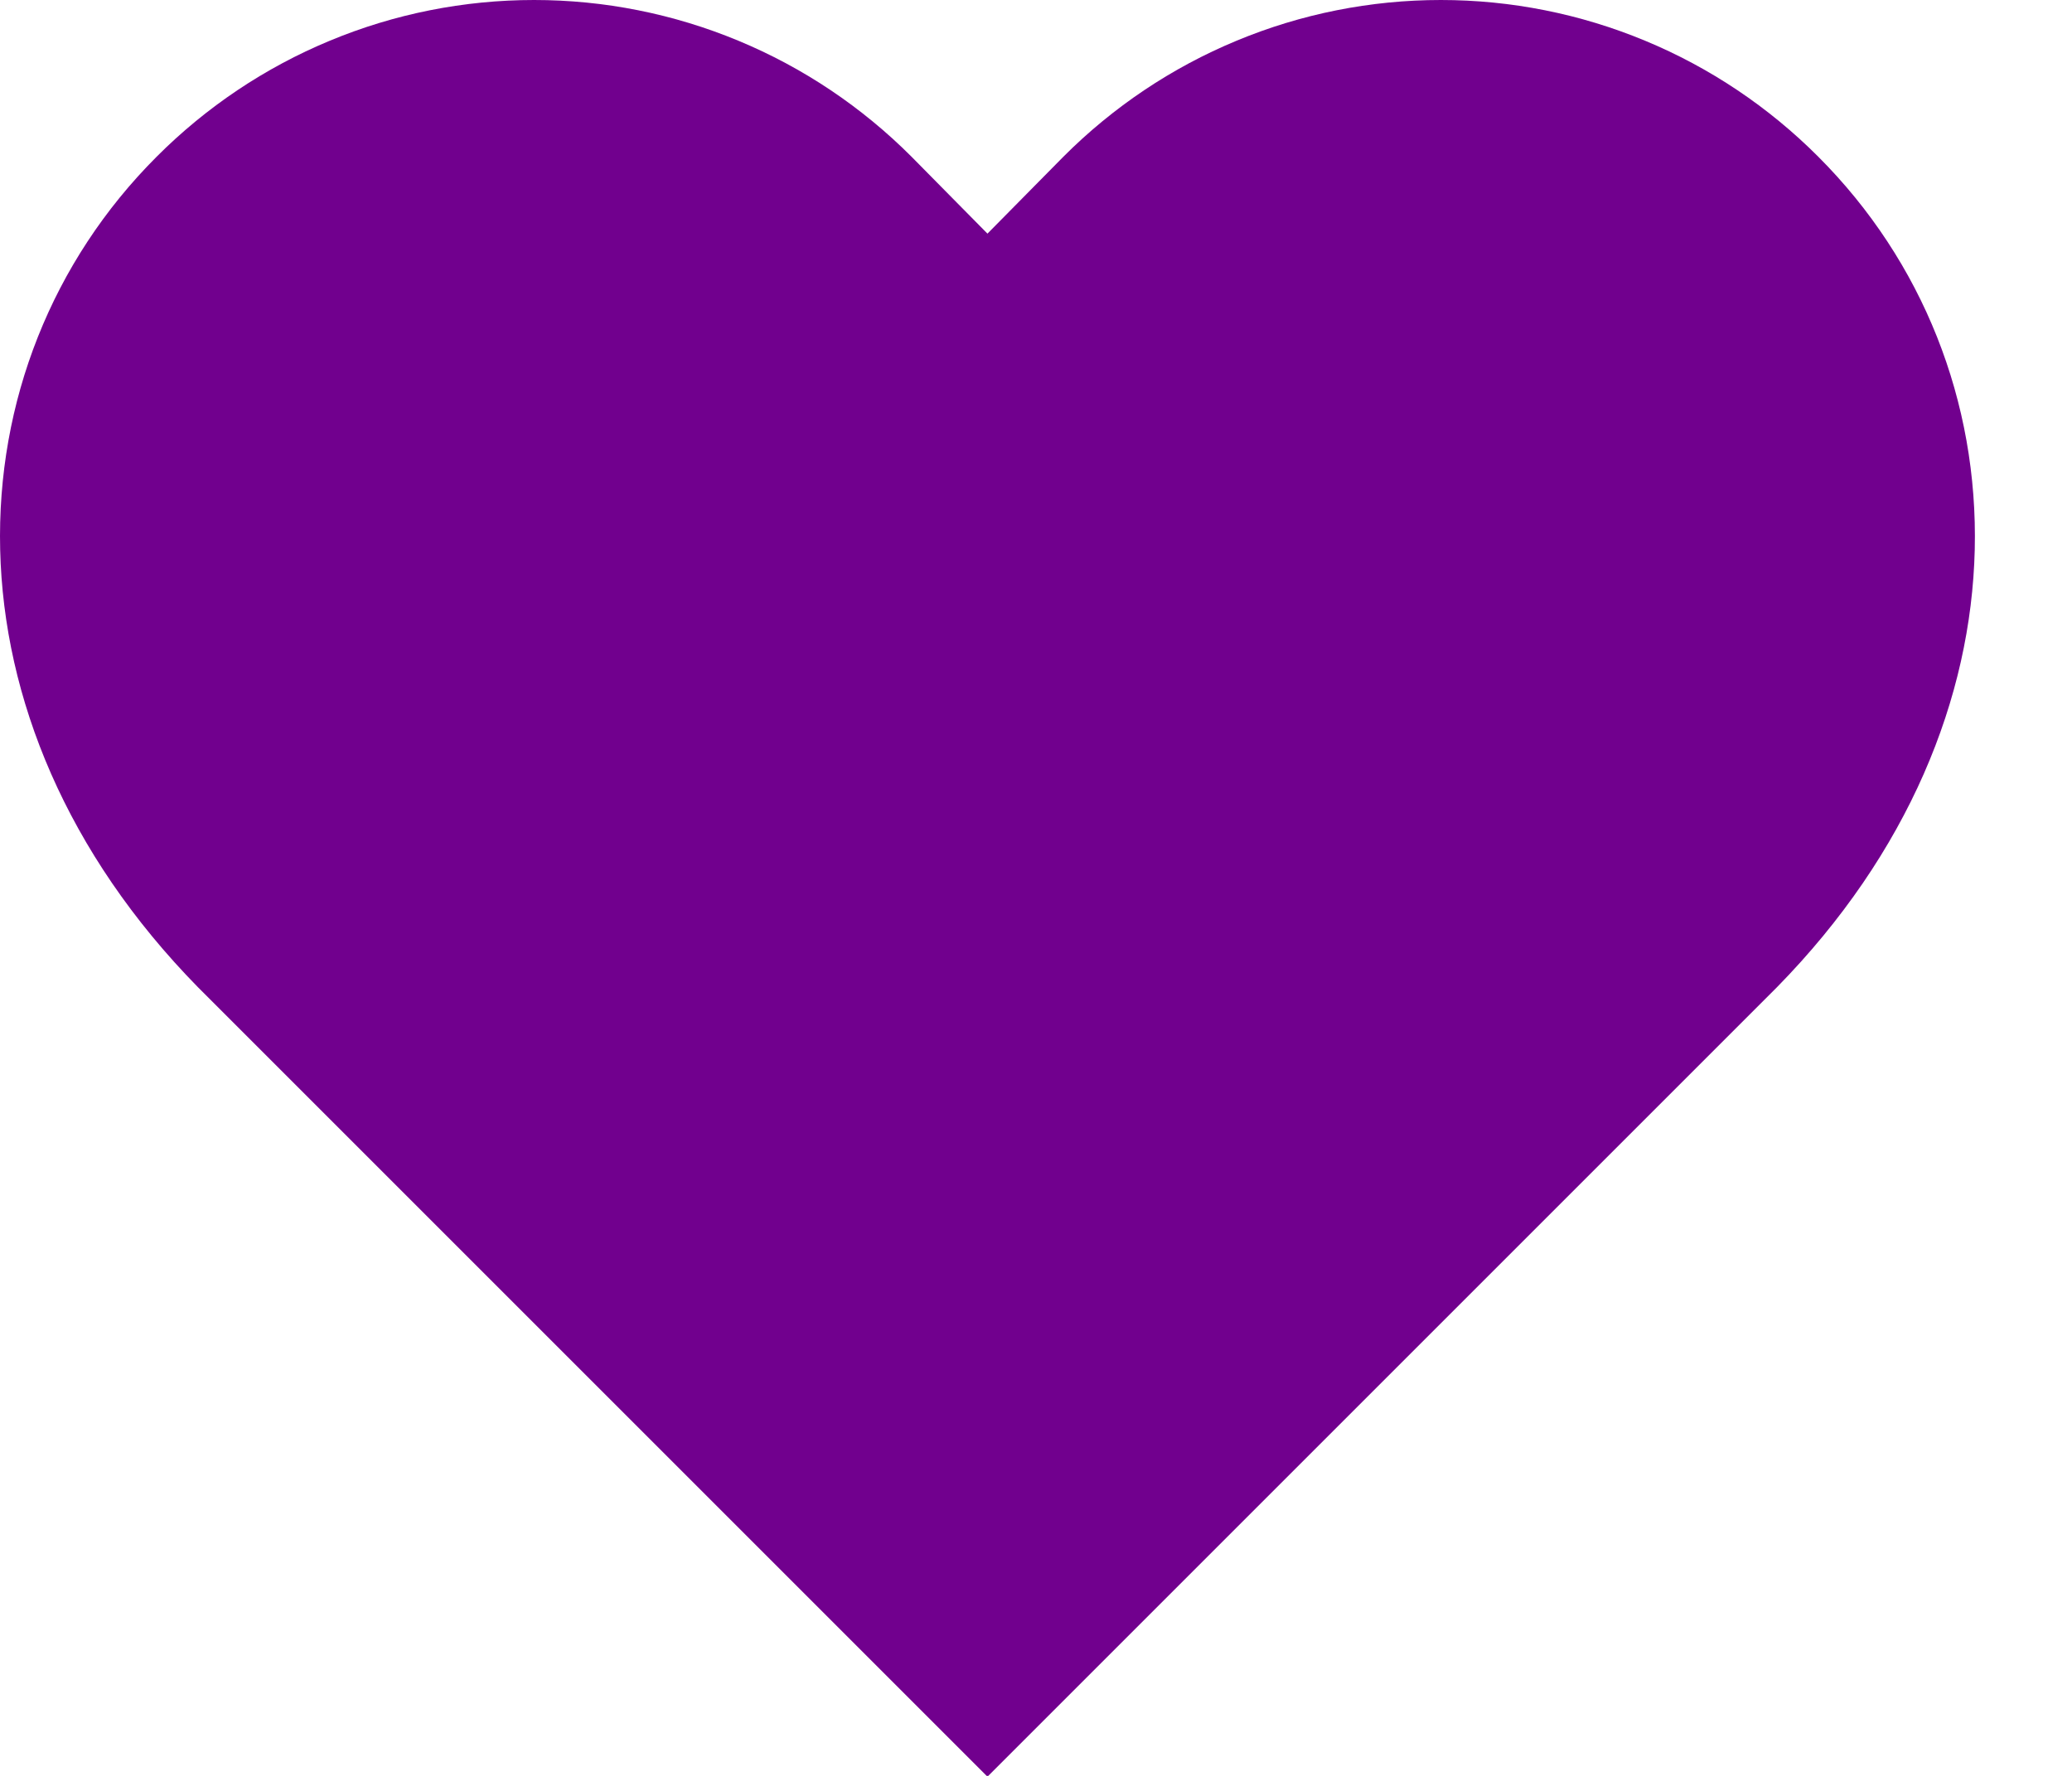 <svg width="21" height="18" viewBox="0 0 21 18" fill="none" xmlns="http://www.w3.org/2000/svg">
<path id="Vector" d="M18.428 1.588C17.926 1.085 17.33 0.685 16.674 0.413C16.017 0.14 15.314 0 14.603 0C13.892 0 13.188 0.14 12.532 0.413C11.876 0.685 11.28 1.085 10.778 1.588L10.008 2.368L9.238 1.588C8.736 1.085 8.14 0.685 7.484 0.413C6.827 0.14 6.124 0 5.413 0C4.702 0 3.998 0.14 3.342 0.413C2.686 0.685 2.09 1.085 1.588 1.588C-0.532 3.708 -0.662 7.288 2.008 10.008L10.008 18.008L18.008 10.008C20.678 7.288 20.548 3.708 18.428 1.588Z" fill="#71008E"/>
</svg>
